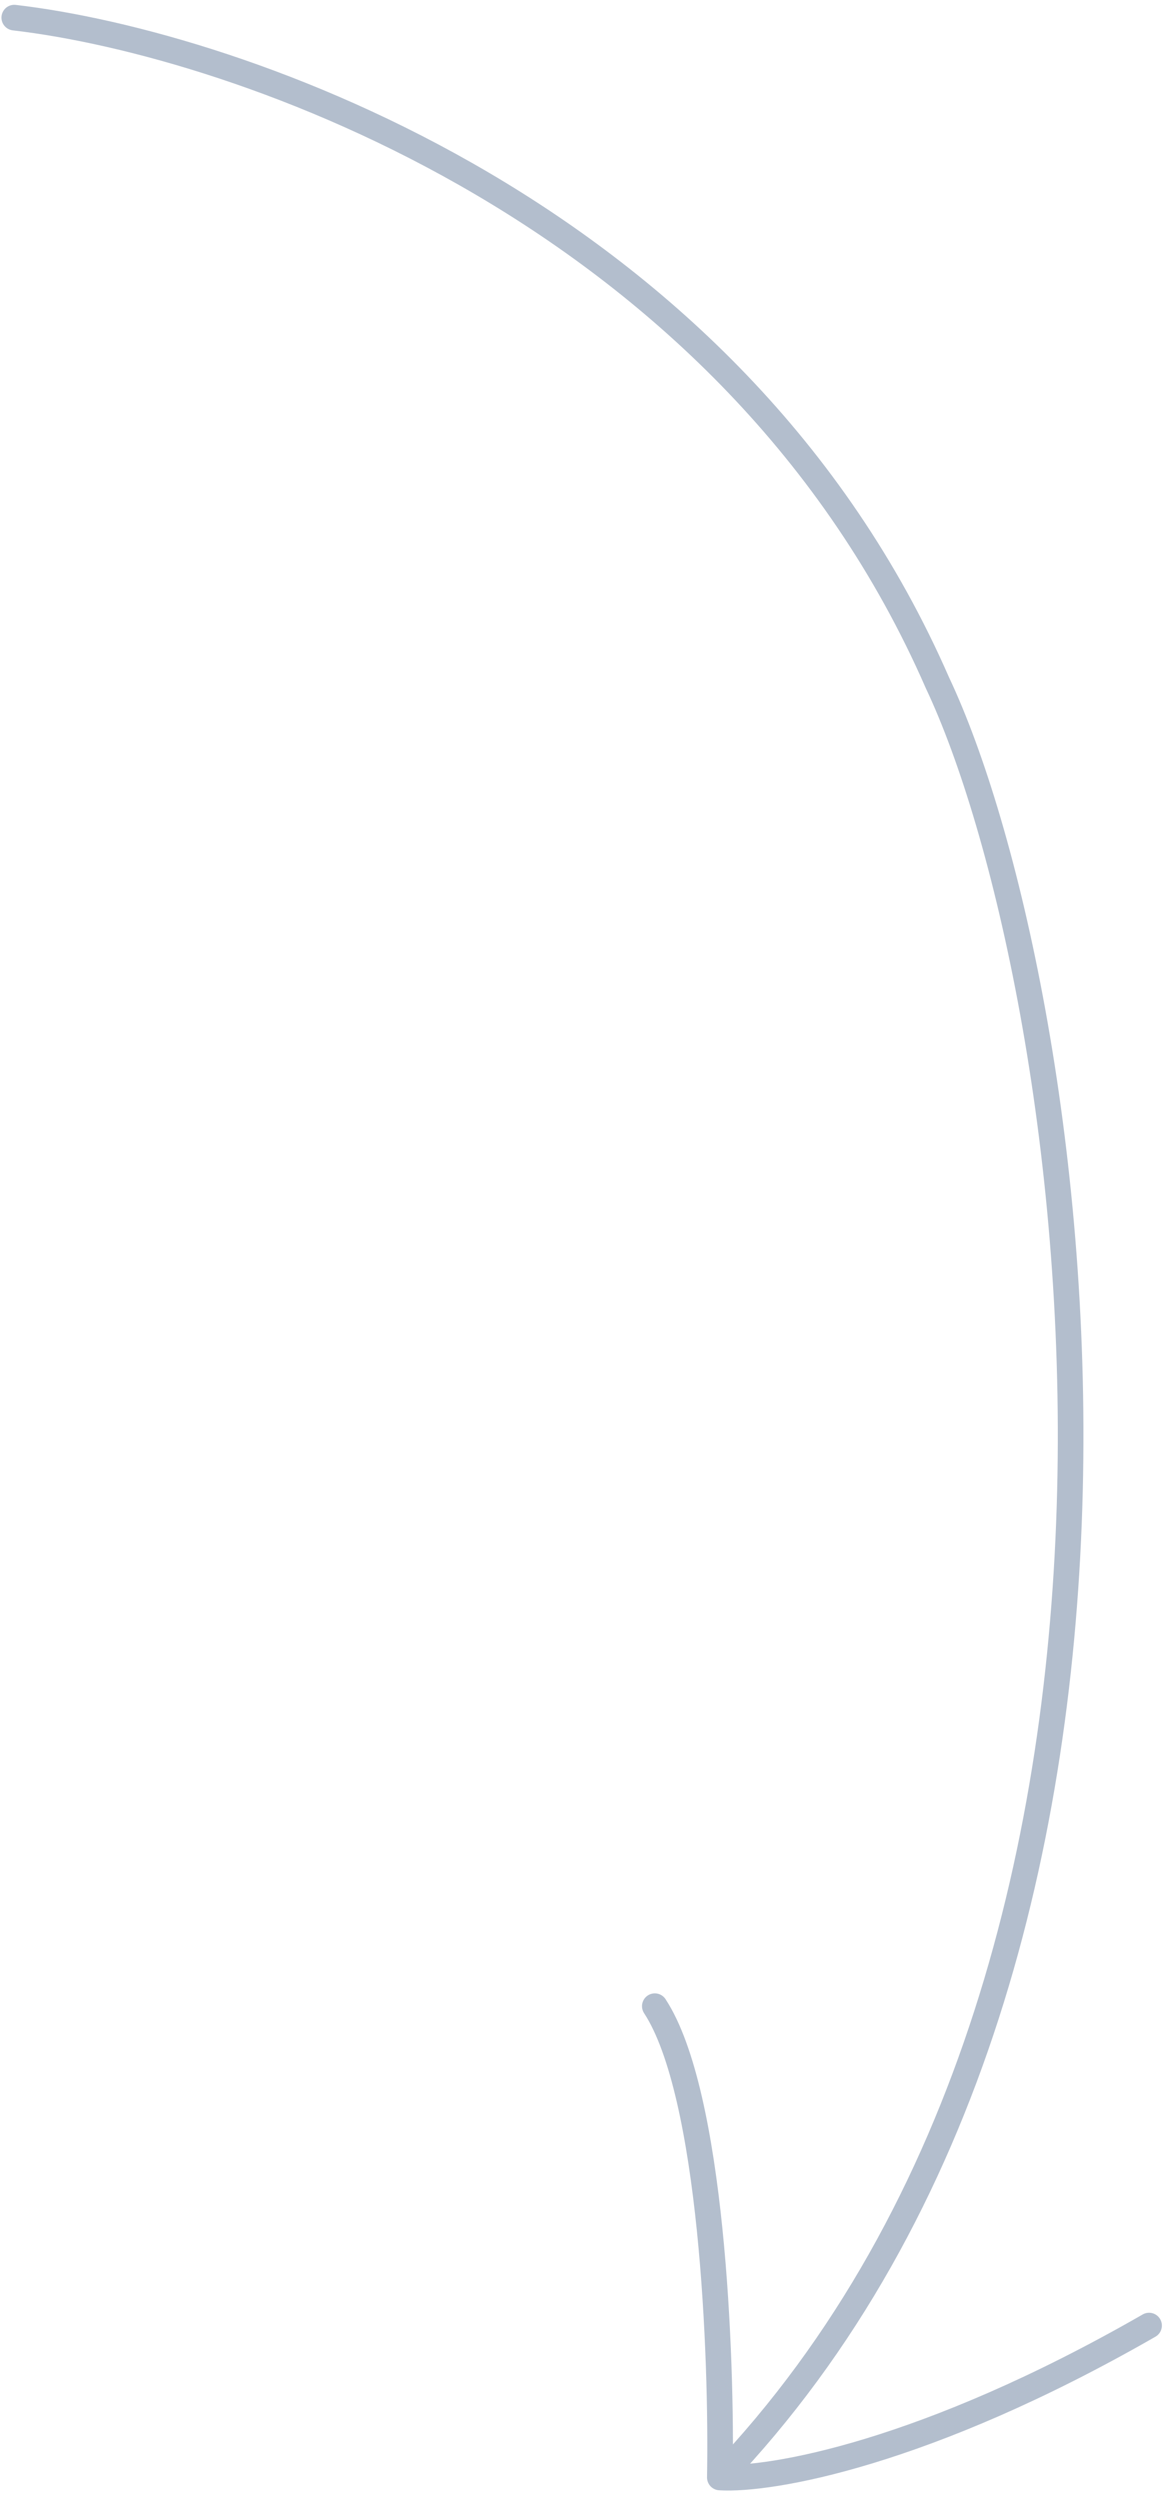<svg xmlns="http://www.w3.org/2000/svg" width="91" height="195" fill="none" viewBox="0 0 91 195"><path stroke="#B3BECD" stroke-linecap="round" stroke-linejoin="round" stroke-width="2" d="M1.114 1.375C18.45 3.389 57.127 16.583 73.158 53.25c10.777 22.792 22.47 98.698-16.977 139.988m0 0c3.869.241 15.985-1.791 33.498-11.848M56.18 193.238c.17-9.409-.607-29.933-5.075-36.76"/></svg>